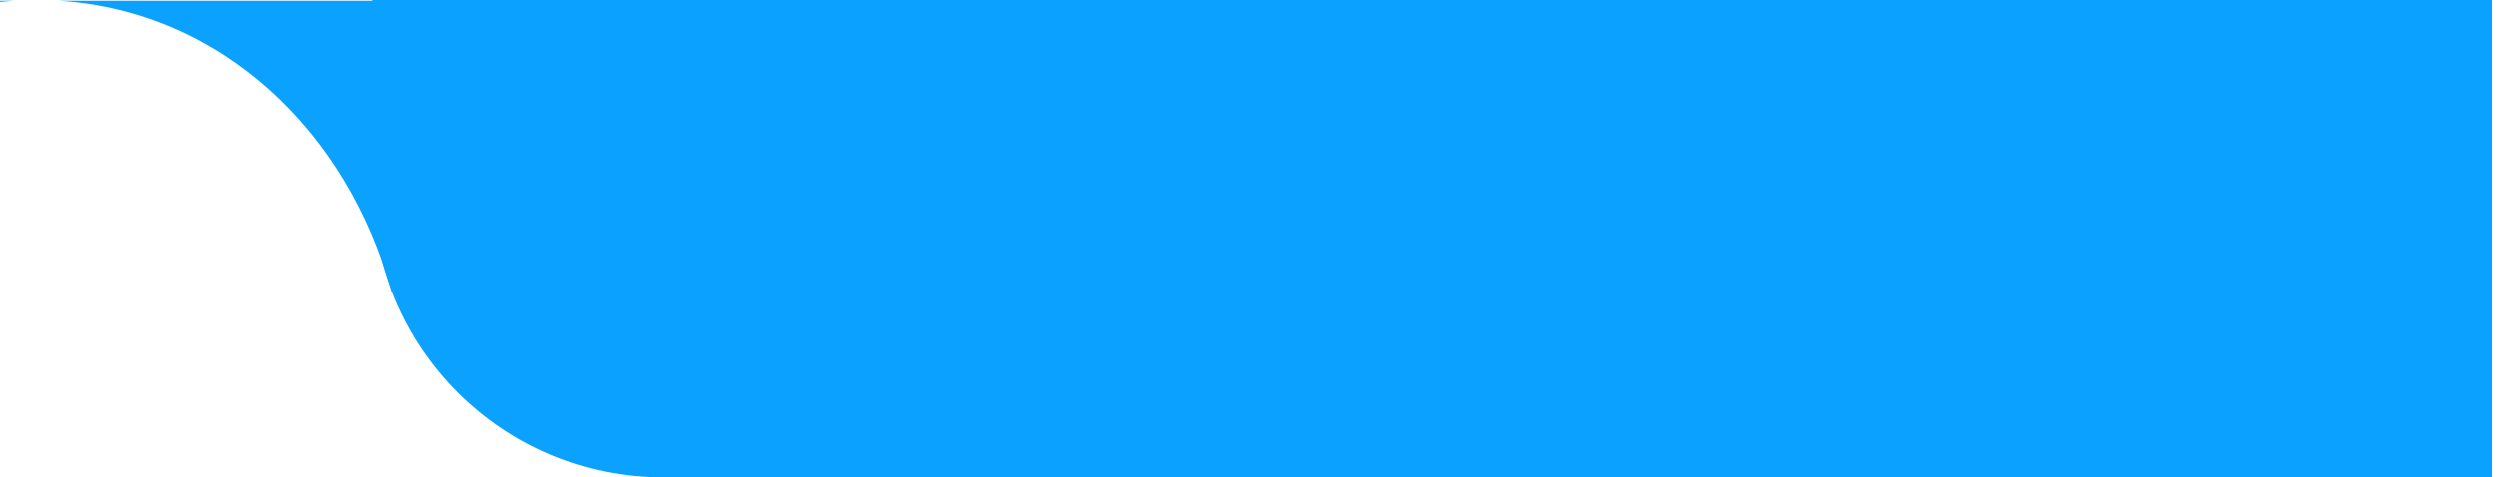 <svg width="309" height="59" viewBox="0 0 309 59" fill="none" xmlns="http://www.w3.org/2000/svg">
<path d="M46.016 0H308.016V59H82.016C62.133 59 46.016 42.882 46.016 23V0Z" fill="#0BA2FF"/>
<path d="M85 36.094H48.397C43.016 16.5 27.563 1.389 7.339 0.094H85V36.094ZM1.692 0.094C1.125 0.13 0.561 0.175 0 0.232V0.094H1.692Z" fill="#0BA2FF"/>
</svg>
